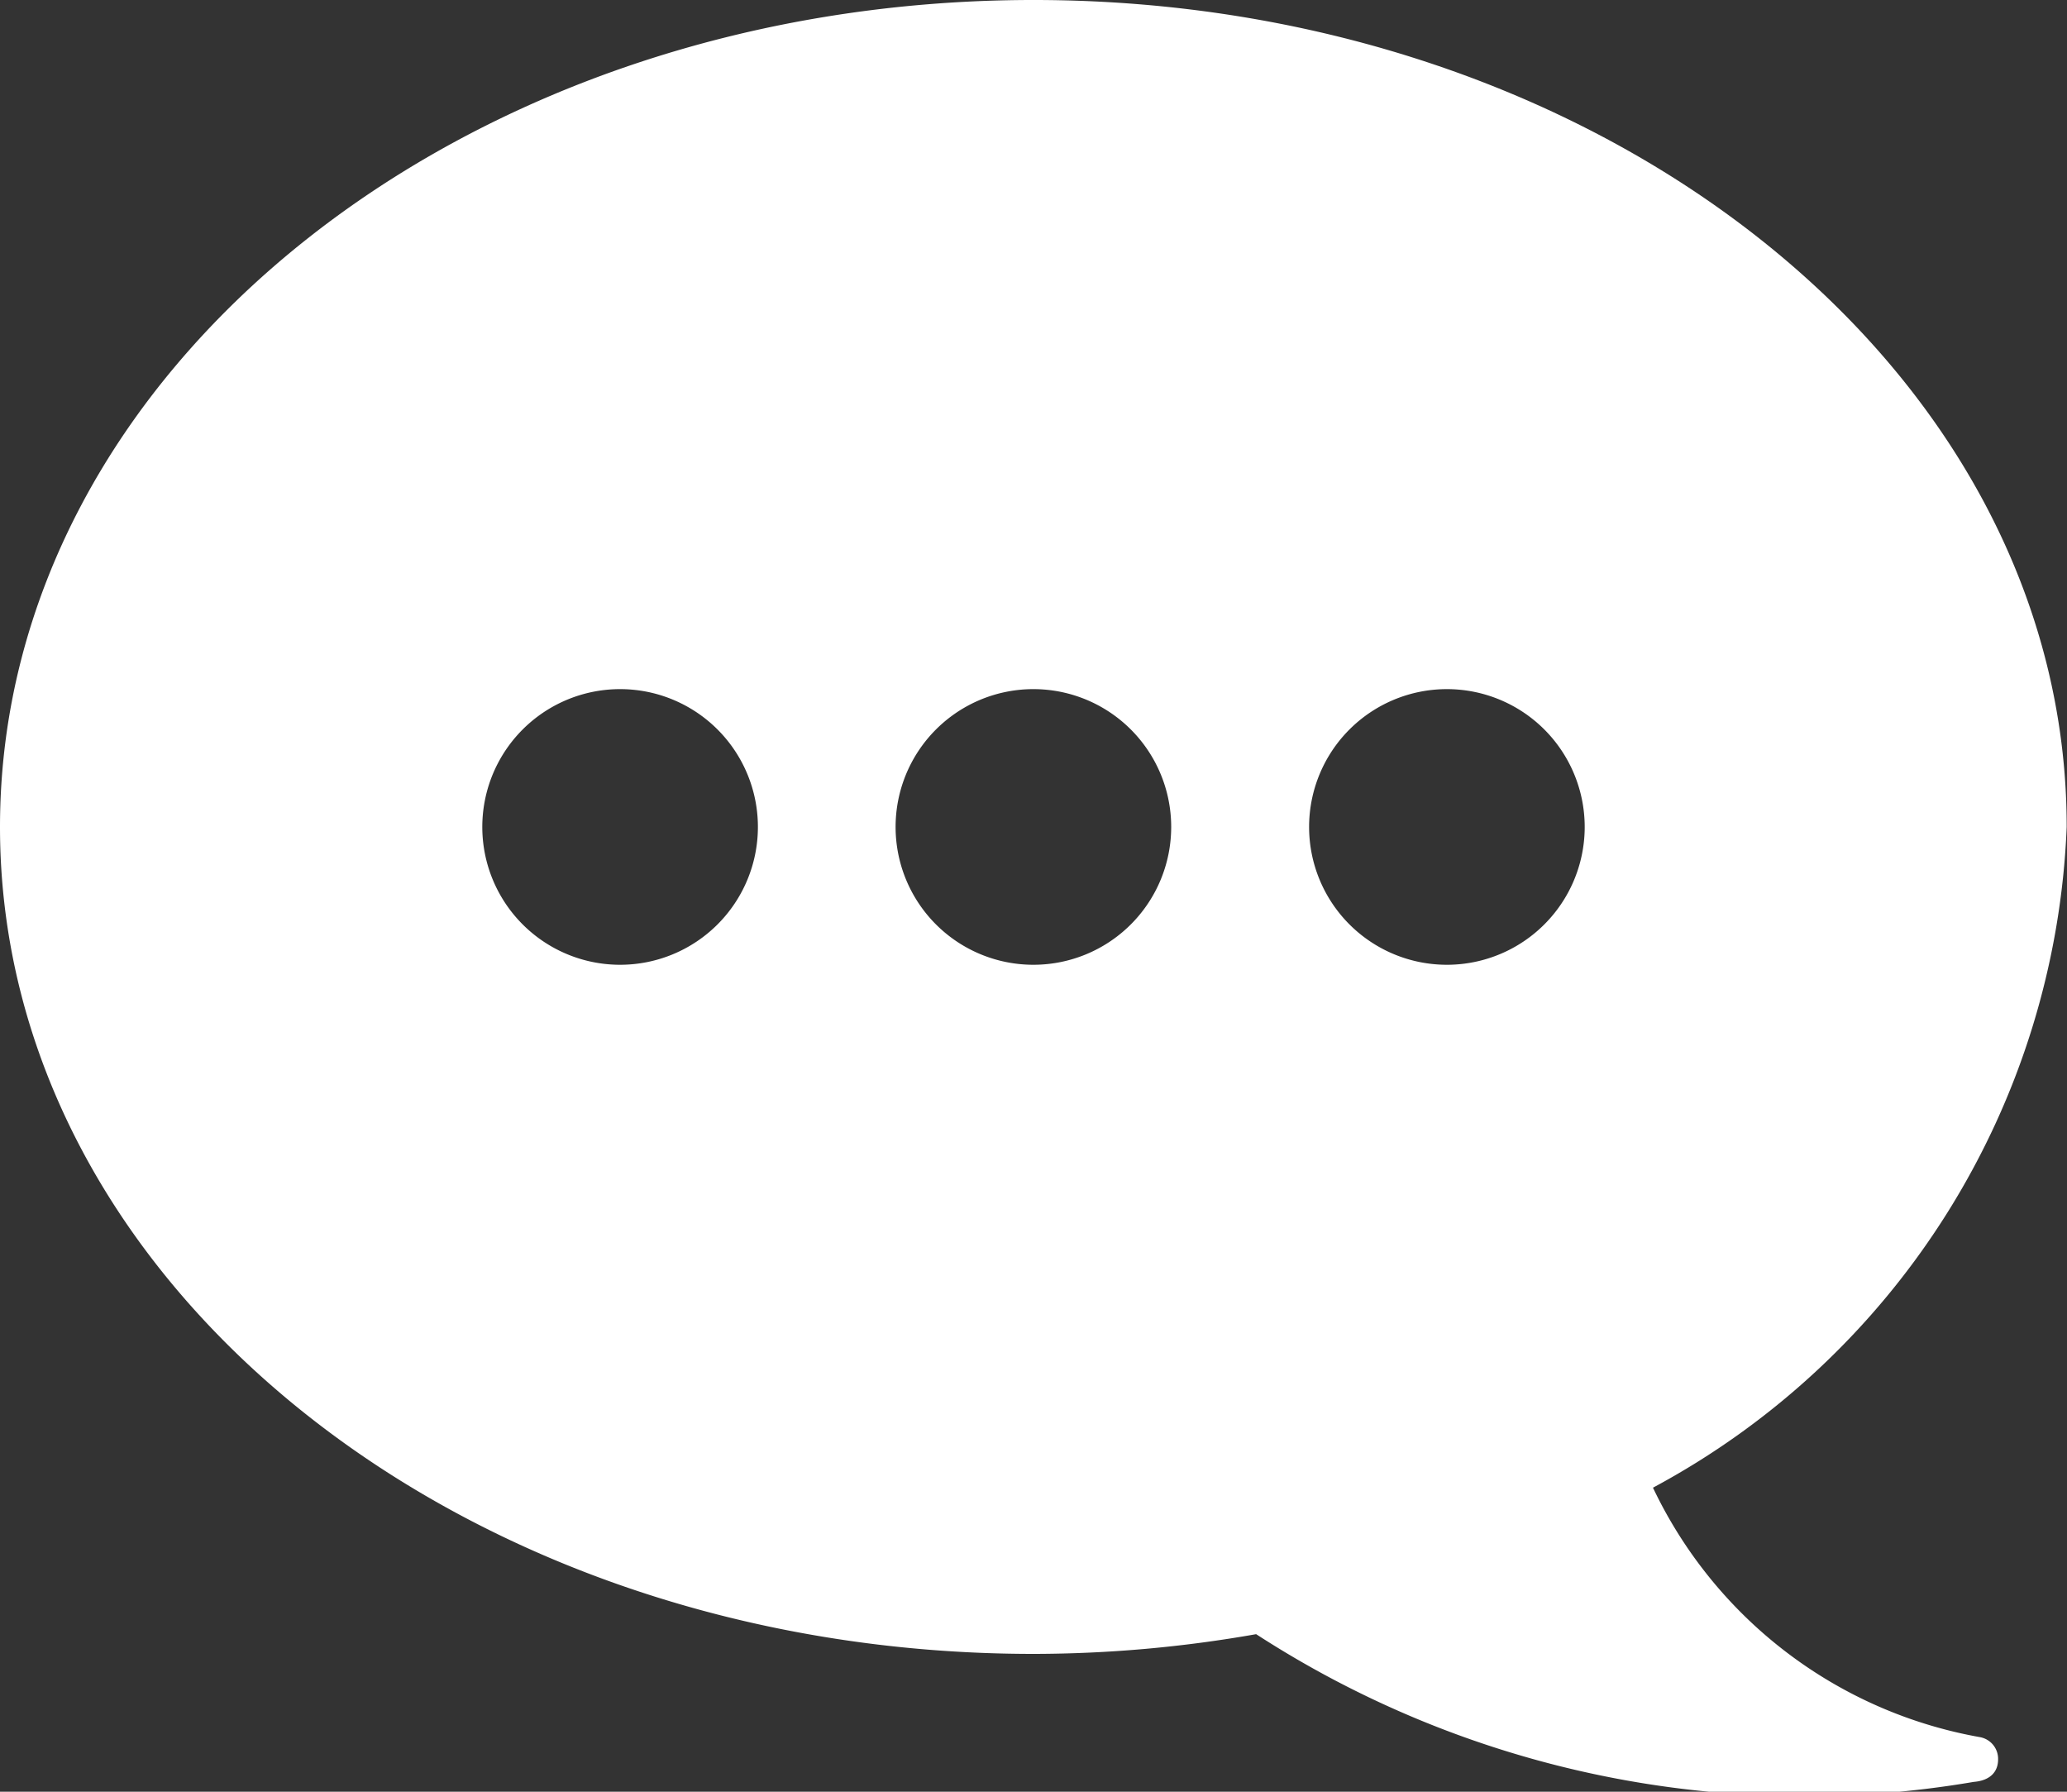 <svg id="Group_736" data-name="Group 736" xmlns="http://www.w3.org/2000/svg" width="19.59" height="16.978" viewBox="0 0 19.59 16.978">
  <rect x="0" y="0" width="19.59" height="16.978" fill="#333333" stroke="none"/>
  <path id="Path_178" data-name="Path 178" d="M18.766,16.461h0a4.255,4.255,0,0,1-3.1-2.364,7.441,7.441,0,0,0,3.921-6.26C19.59,3.509,15.2,0,9.795,0S0,3.509,0,7.836s4.386,7.836,9.795,7.836a12.18,12.18,0,0,0,2.11-.187,9.554,9.554,0,0,0,6.8,1.4c.162-.013.232-.1.232-.213A.209.209,0,0,0,18.766,16.461ZM5.877,9.142A1.306,1.306,0,1,1,7.183,7.836,1.306,1.306,0,0,1,5.877,9.142Zm3.918,0A1.306,1.306,0,1,1,11.1,7.836,1.306,1.306,0,0,1,9.795,9.142Zm3.918,0a1.306,1.306,0,1,1,1.306-1.306A1.306,1.306,0,0,1,13.713,9.142Z" fill="#fff"/>
</svg>
